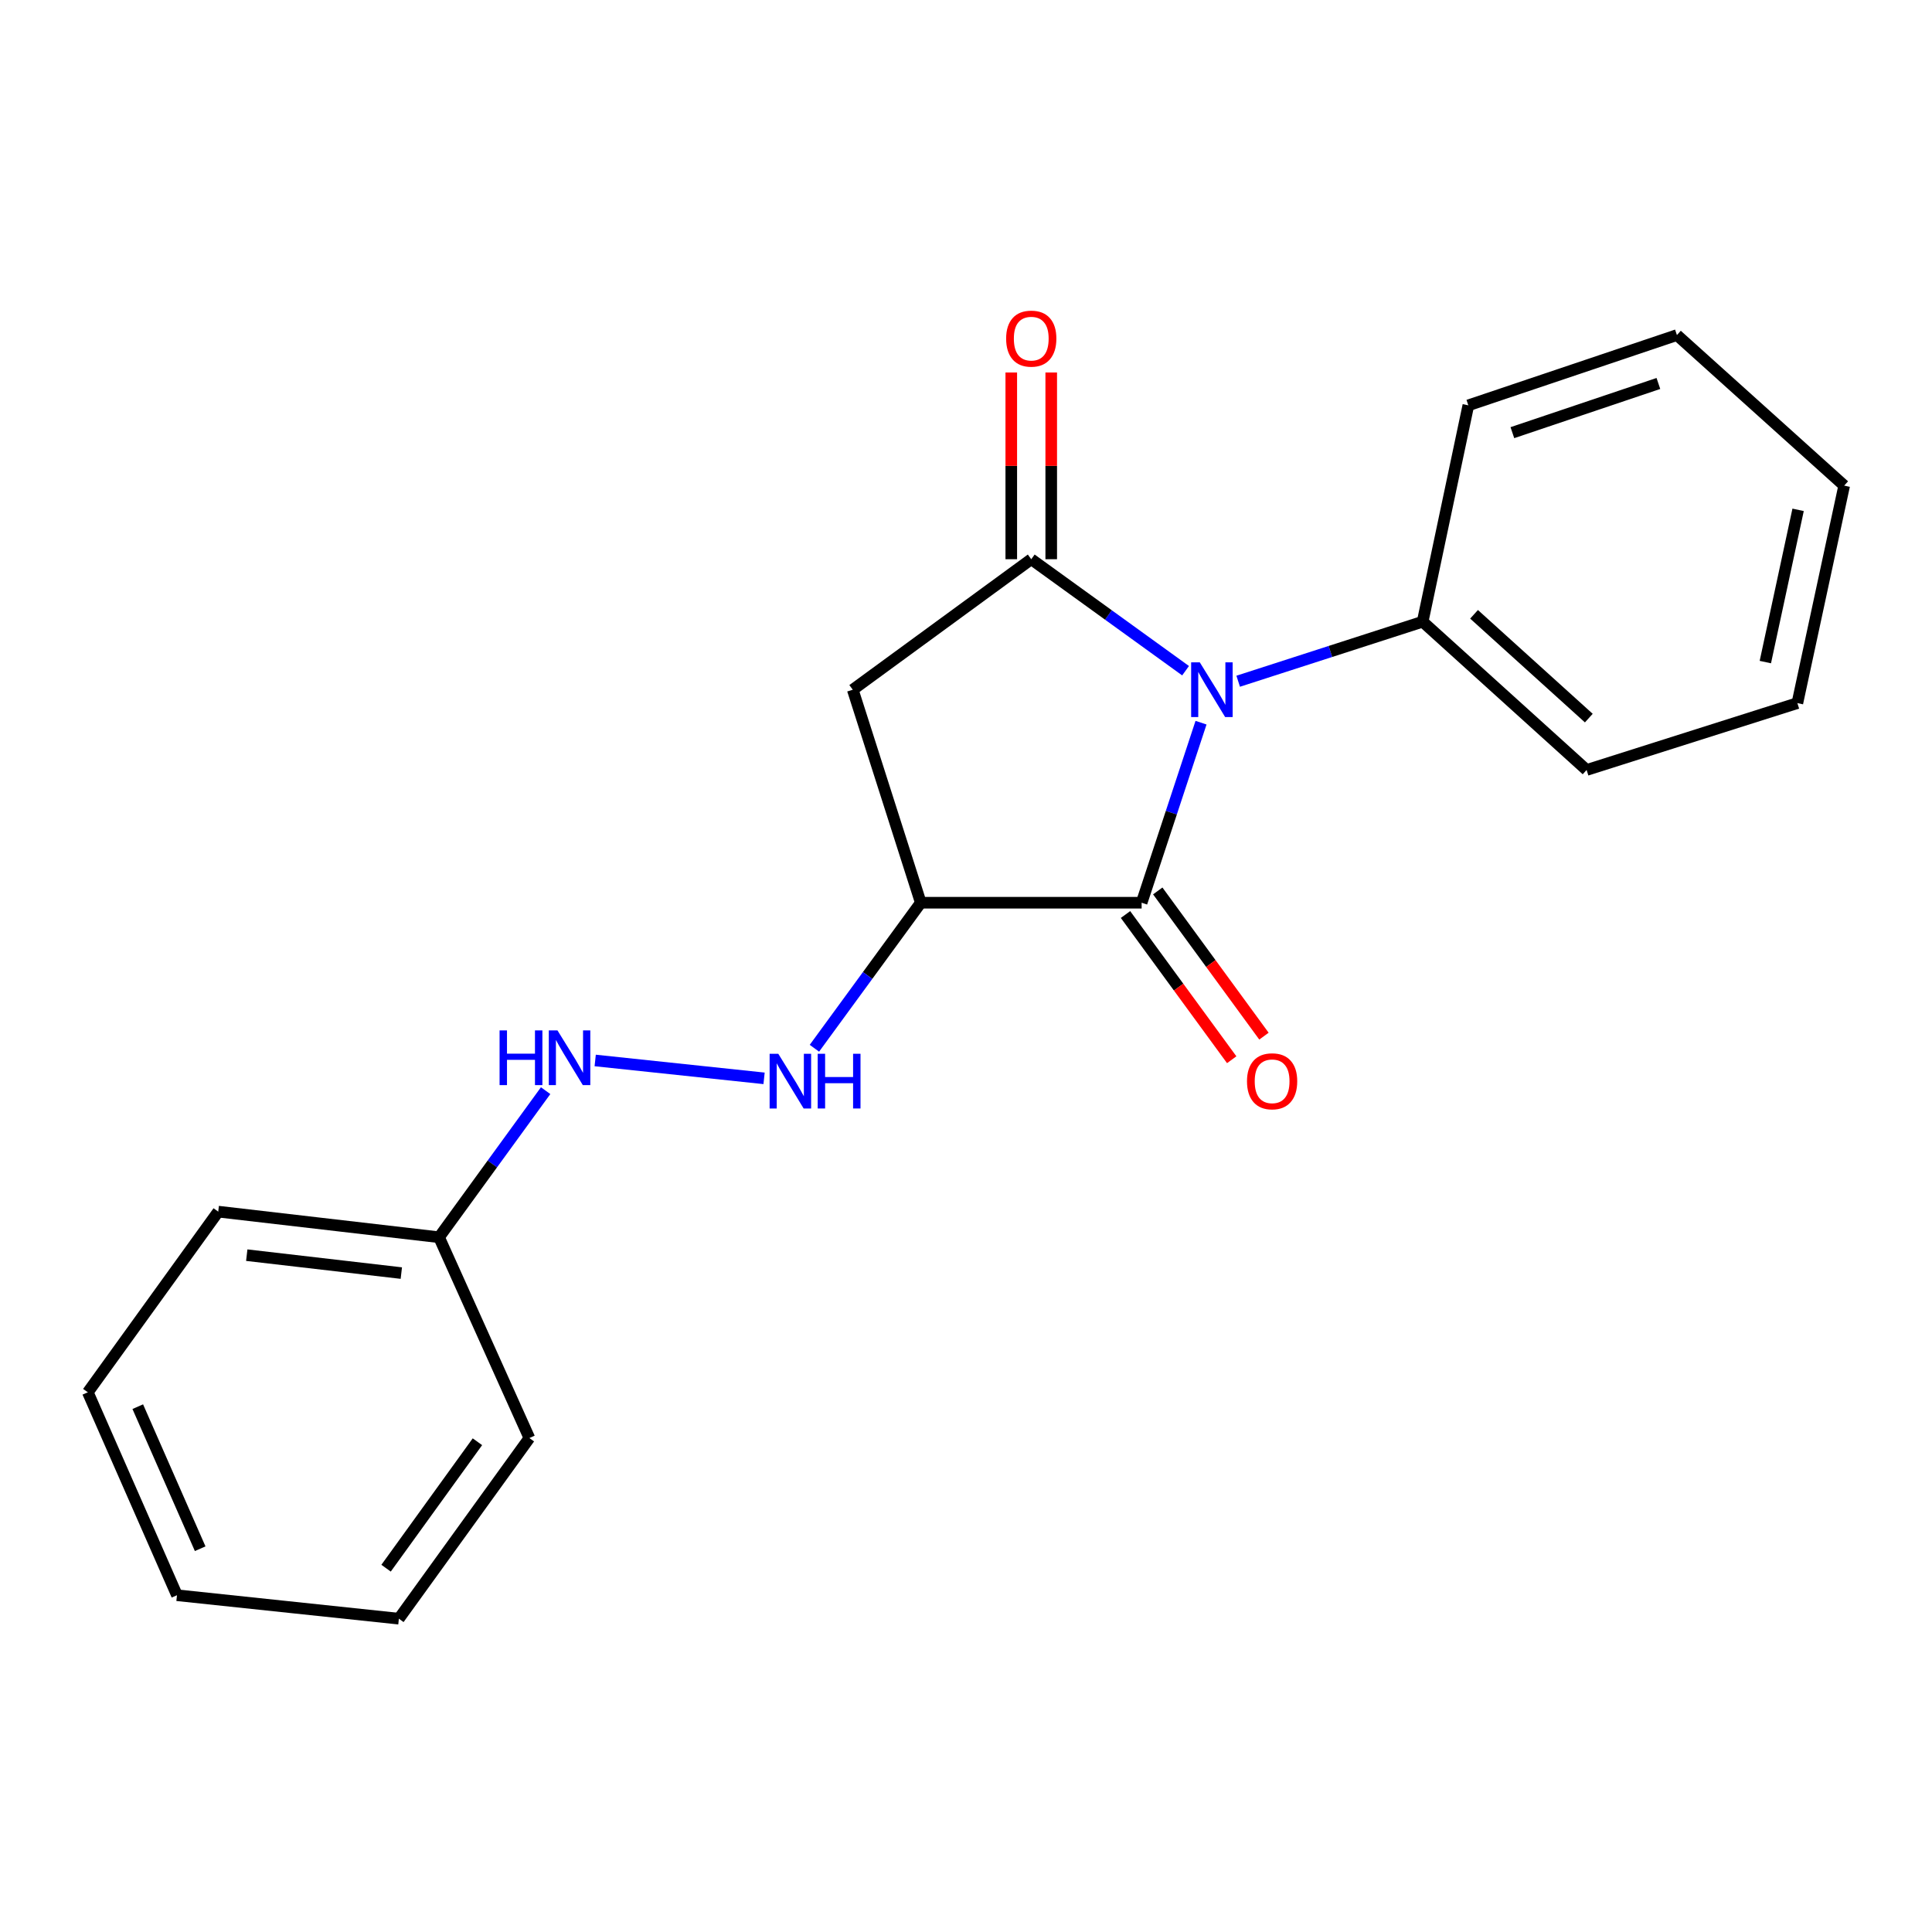 <?xml version='1.0' encoding='iso-8859-1'?>
<svg version='1.1' baseProfile='full'
              xmlns='http://www.w3.org/2000/svg'
                      xmlns:rdkit='http://www.rdkit.org/xml'
                      xmlns:xlink='http://www.w3.org/1999/xlink'
                  xml:space='preserve'
width='1000px' height='1000px' viewBox='0 0 1000 1000'>
<!-- END OF HEADER -->
<rect style='opacity:1.0;fill:#FFFFFF;stroke:none' width='1000' height='1000' x='0' y='0'> </rect>
<path class='bond-0' d='M 613.652,347.156 L 573.713,318.303' style='fill:none;fill-rule:evenodd;stroke:#0000FF;stroke-width:6px;stroke-linecap:butt;stroke-linejoin:miter;stroke-opacity:1' />
<path class='bond-0' d='M 573.713,318.303 L 533.775,289.449' style='fill:none;fill-rule:evenodd;stroke:#000000;stroke-width:6px;stroke-linecap:butt;stroke-linejoin:miter;stroke-opacity:1' />
<path class='bond-1' d='M 621.647,374.061 L 606.276,420.655' style='fill:none;fill-rule:evenodd;stroke:#0000FF;stroke-width:6px;stroke-linecap:butt;stroke-linejoin:miter;stroke-opacity:1' />
<path class='bond-1' d='M 606.276,420.655 L 590.904,467.249' style='fill:none;fill-rule:evenodd;stroke:#000000;stroke-width:6px;stroke-linecap:butt;stroke-linejoin:miter;stroke-opacity:1' />
<path class='bond-5' d='M 640.881,352.607 L 688.623,337.197' style='fill:none;fill-rule:evenodd;stroke:#0000FF;stroke-width:6px;stroke-linecap:butt;stroke-linejoin:miter;stroke-opacity:1' />
<path class='bond-5' d='M 688.623,337.197 L 736.365,321.788' style='fill:none;fill-rule:evenodd;stroke:#000000;stroke-width:6px;stroke-linecap:butt;stroke-linejoin:miter;stroke-opacity:1' />
<path class='bond-3' d='M 533.775,289.449 L 441.388,356.999' style='fill:none;fill-rule:evenodd;stroke:#000000;stroke-width:6px;stroke-linecap:butt;stroke-linejoin:miter;stroke-opacity:1' />
<path class='bond-6' d='M 544.114,289.449 L 544.114,241.128' style='fill:none;fill-rule:evenodd;stroke:#000000;stroke-width:6px;stroke-linecap:butt;stroke-linejoin:miter;stroke-opacity:1' />
<path class='bond-6' d='M 544.114,241.128 L 544.114,192.806' style='fill:none;fill-rule:evenodd;stroke:#FF0000;stroke-width:6px;stroke-linecap:butt;stroke-linejoin:miter;stroke-opacity:1' />
<path class='bond-6' d='M 523.436,289.449 L 523.436,241.128' style='fill:none;fill-rule:evenodd;stroke:#000000;stroke-width:6px;stroke-linecap:butt;stroke-linejoin:miter;stroke-opacity:1' />
<path class='bond-6' d='M 523.436,241.128 L 523.436,192.806' style='fill:none;fill-rule:evenodd;stroke:#FF0000;stroke-width:6px;stroke-linecap:butt;stroke-linejoin:miter;stroke-opacity:1' />
<path class='bond-2' d='M 590.904,467.249 L 476.599,467.249' style='fill:none;fill-rule:evenodd;stroke:#000000;stroke-width:6px;stroke-linecap:butt;stroke-linejoin:miter;stroke-opacity:1' />
<path class='bond-7' d='M 582.559,473.353 L 610.045,510.933' style='fill:none;fill-rule:evenodd;stroke:#000000;stroke-width:6px;stroke-linecap:butt;stroke-linejoin:miter;stroke-opacity:1' />
<path class='bond-7' d='M 610.045,510.933 L 637.532,548.513' style='fill:none;fill-rule:evenodd;stroke:#FF0000;stroke-width:6px;stroke-linecap:butt;stroke-linejoin:miter;stroke-opacity:1' />
<path class='bond-7' d='M 599.25,461.145 L 626.736,498.725' style='fill:none;fill-rule:evenodd;stroke:#000000;stroke-width:6px;stroke-linecap:butt;stroke-linejoin:miter;stroke-opacity:1' />
<path class='bond-7' d='M 626.736,498.725 L 654.222,536.306' style='fill:none;fill-rule:evenodd;stroke:#FF0000;stroke-width:6px;stroke-linecap:butt;stroke-linejoin:miter;stroke-opacity:1' />
<path class='bond-4' d='M 476.599,467.249 L 449.068,504.909' style='fill:none;fill-rule:evenodd;stroke:#000000;stroke-width:6px;stroke-linecap:butt;stroke-linejoin:miter;stroke-opacity:1' />
<path class='bond-4' d='M 449.068,504.909 L 421.537,542.57' style='fill:none;fill-rule:evenodd;stroke:#0000FF;stroke-width:6px;stroke-linecap:butt;stroke-linejoin:miter;stroke-opacity:1' />
<path class='bond-20' d='M 476.599,467.249 L 441.388,356.999' style='fill:none;fill-rule:evenodd;stroke:#000000;stroke-width:6px;stroke-linecap:butt;stroke-linejoin:miter;stroke-opacity:1' />
<path class='bond-8' d='M 395.482,558.149 L 308.073,548.897' style='fill:none;fill-rule:evenodd;stroke:#0000FF;stroke-width:6px;stroke-linecap:butt;stroke-linejoin:miter;stroke-opacity:1' />
<path class='bond-10' d='M 736.365,321.788 L 821.227,398.539' style='fill:none;fill-rule:evenodd;stroke:#000000;stroke-width:6px;stroke-linecap:butt;stroke-linejoin:miter;stroke-opacity:1' />
<path class='bond-10' d='M 762.965,317.964 L 822.369,371.69' style='fill:none;fill-rule:evenodd;stroke:#000000;stroke-width:6px;stroke-linecap:butt;stroke-linejoin:miter;stroke-opacity:1' />
<path class='bond-11' d='M 736.365,321.788 L 760.008,209.803' style='fill:none;fill-rule:evenodd;stroke:#000000;stroke-width:6px;stroke-linecap:butt;stroke-linejoin:miter;stroke-opacity:1' />
<path class='bond-9' d='M 282.418,564.524 L 254.835,602.46' style='fill:none;fill-rule:evenodd;stroke:#0000FF;stroke-width:6px;stroke-linecap:butt;stroke-linejoin:miter;stroke-opacity:1' />
<path class='bond-9' d='M 254.835,602.46 L 227.252,640.396' style='fill:none;fill-rule:evenodd;stroke:#000000;stroke-width:6px;stroke-linecap:butt;stroke-linejoin:miter;stroke-opacity:1' />
<path class='bond-12' d='M 227.252,640.396 L 112.958,627.139' style='fill:none;fill-rule:evenodd;stroke:#000000;stroke-width:6px;stroke-linecap:butt;stroke-linejoin:miter;stroke-opacity:1' />
<path class='bond-12' d='M 207.725,658.948 L 127.72,649.668' style='fill:none;fill-rule:evenodd;stroke:#000000;stroke-width:6px;stroke-linecap:butt;stroke-linejoin:miter;stroke-opacity:1' />
<path class='bond-13' d='M 227.252,640.396 L 274.008,744.328' style='fill:none;fill-rule:evenodd;stroke:#000000;stroke-width:6px;stroke-linecap:butt;stroke-linejoin:miter;stroke-opacity:1' />
<path class='bond-15' d='M 821.227,398.539 L 930.317,363.926' style='fill:none;fill-rule:evenodd;stroke:#000000;stroke-width:6px;stroke-linecap:butt;stroke-linejoin:miter;stroke-opacity:1' />
<path class='bond-14' d='M 760.008,209.803 L 867.972,173.432' style='fill:none;fill-rule:evenodd;stroke:#000000;stroke-width:6px;stroke-linecap:butt;stroke-linejoin:miter;stroke-opacity:1' />
<path class='bond-14' d='M 782.804,223.944 L 858.379,198.484' style='fill:none;fill-rule:evenodd;stroke:#000000;stroke-width:6px;stroke-linecap:butt;stroke-linejoin:miter;stroke-opacity:1' />
<path class='bond-17' d='M 112.958,627.139 L 45.455,720.651' style='fill:none;fill-rule:evenodd;stroke:#000000;stroke-width:6px;stroke-linecap:butt;stroke-linejoin:miter;stroke-opacity:1' />
<path class='bond-16' d='M 274.008,744.328 L 206.459,837.829' style='fill:none;fill-rule:evenodd;stroke:#000000;stroke-width:6px;stroke-linecap:butt;stroke-linejoin:miter;stroke-opacity:1' />
<path class='bond-16' d='M 247.114,746.243 L 199.829,811.694' style='fill:none;fill-rule:evenodd;stroke:#000000;stroke-width:6px;stroke-linecap:butt;stroke-linejoin:miter;stroke-opacity:1' />
<path class='bond-18' d='M 867.972,173.432 L 954.545,251.355' style='fill:none;fill-rule:evenodd;stroke:#000000;stroke-width:6px;stroke-linecap:butt;stroke-linejoin:miter;stroke-opacity:1' />
<path class='bond-21' d='M 930.317,363.926 L 954.545,251.355' style='fill:none;fill-rule:evenodd;stroke:#000000;stroke-width:6px;stroke-linecap:butt;stroke-linejoin:miter;stroke-opacity:1' />
<path class='bond-21' d='M 913.736,342.689 L 930.696,263.89' style='fill:none;fill-rule:evenodd;stroke:#000000;stroke-width:6px;stroke-linecap:butt;stroke-linejoin:miter;stroke-opacity:1' />
<path class='bond-19' d='M 206.459,837.829 L 91.602,825.686' style='fill:none;fill-rule:evenodd;stroke:#000000;stroke-width:6px;stroke-linecap:butt;stroke-linejoin:miter;stroke-opacity:1' />
<path class='bond-22' d='M 45.455,720.651 L 91.602,825.686' style='fill:none;fill-rule:evenodd;stroke:#000000;stroke-width:6px;stroke-linecap:butt;stroke-linejoin:miter;stroke-opacity:1' />
<path class='bond-22' d='M 71.308,728.089 L 103.611,801.613' style='fill:none;fill-rule:evenodd;stroke:#000000;stroke-width:6px;stroke-linecap:butt;stroke-linejoin:miter;stroke-opacity:1' />
<path  class='atom-0' d='M 621.015 342.839
L 630.295 357.839
Q 631.215 359.319, 632.695 361.999
Q 634.175 364.679, 634.255 364.839
L 634.255 342.839
L 638.015 342.839
L 638.015 371.159
L 634.135 371.159
L 624.175 354.759
Q 623.015 352.839, 621.775 350.639
Q 620.575 348.439, 620.215 347.759
L 620.215 371.159
L 616.535 371.159
L 616.535 342.839
L 621.015 342.839
' fill='#0000FF'/>
<path  class='atom-5' d='M 402.836 545.429
L 412.116 560.429
Q 413.036 561.909, 414.516 564.589
Q 415.996 567.269, 416.076 567.429
L 416.076 545.429
L 419.836 545.429
L 419.836 573.749
L 415.956 573.749
L 405.996 557.349
Q 404.836 555.429, 403.596 553.229
Q 402.396 551.029, 402.036 550.349
L 402.036 573.749
L 398.356 573.749
L 398.356 545.429
L 402.836 545.429
' fill='#0000FF'/>
<path  class='atom-5' d='M 423.236 545.429
L 427.076 545.429
L 427.076 557.469
L 441.556 557.469
L 441.556 545.429
L 445.396 545.429
L 445.396 573.749
L 441.556 573.749
L 441.556 560.669
L 427.076 560.669
L 427.076 573.749
L 423.236 573.749
L 423.236 545.429
' fill='#0000FF'/>
<path  class='atom-7' d='M 520.775 175.27
Q 520.775 168.47, 524.135 164.67
Q 527.495 160.87, 533.775 160.87
Q 540.055 160.87, 543.415 164.67
Q 546.775 168.47, 546.775 175.27
Q 546.775 182.15, 543.375 186.07
Q 539.975 189.95, 533.775 189.95
Q 527.535 189.95, 524.135 186.07
Q 520.775 182.19, 520.775 175.27
M 533.775 186.75
Q 538.095 186.75, 540.415 183.87
Q 542.775 180.95, 542.775 175.27
Q 542.775 169.71, 540.415 166.91
Q 538.095 164.07, 533.775 164.07
Q 529.455 164.07, 527.095 166.87
Q 524.775 169.67, 524.775 175.27
Q 524.775 180.99, 527.095 183.87
Q 529.455 186.75, 533.775 186.75
' fill='#FF0000'/>
<path  class='atom-8' d='M 645.442 559.669
Q 645.442 552.869, 648.802 549.069
Q 652.162 545.269, 658.442 545.269
Q 664.722 545.269, 668.082 549.069
Q 671.442 552.869, 671.442 559.669
Q 671.442 566.549, 668.042 570.469
Q 664.642 574.349, 658.442 574.349
Q 652.202 574.349, 648.802 570.469
Q 645.442 566.589, 645.442 559.669
M 658.442 571.149
Q 662.762 571.149, 665.082 568.269
Q 667.442 565.349, 667.442 559.669
Q 667.442 554.109, 665.082 551.309
Q 662.762 548.469, 658.442 548.469
Q 654.122 548.469, 651.762 551.269
Q 649.442 554.069, 649.442 559.669
Q 649.442 565.389, 651.762 568.269
Q 654.122 571.149, 658.442 571.149
' fill='#FF0000'/>
<path  class='atom-9' d='M 258.581 533.333
L 262.421 533.333
L 262.421 545.373
L 276.901 545.373
L 276.901 533.333
L 280.741 533.333
L 280.741 561.653
L 276.901 561.653
L 276.901 548.573
L 262.421 548.573
L 262.421 561.653
L 258.581 561.653
L 258.581 533.333
' fill='#0000FF'/>
<path  class='atom-9' d='M 288.541 533.333
L 297.821 548.333
Q 298.741 549.813, 300.221 552.493
Q 301.701 555.173, 301.781 555.333
L 301.781 533.333
L 305.541 533.333
L 305.541 561.653
L 301.661 561.653
L 291.701 545.253
Q 290.541 543.333, 289.301 541.133
Q 288.101 538.933, 287.741 538.253
L 287.741 561.653
L 284.061 561.653
L 284.061 533.333
L 288.541 533.333
' fill='#0000FF'/>
</svg>
